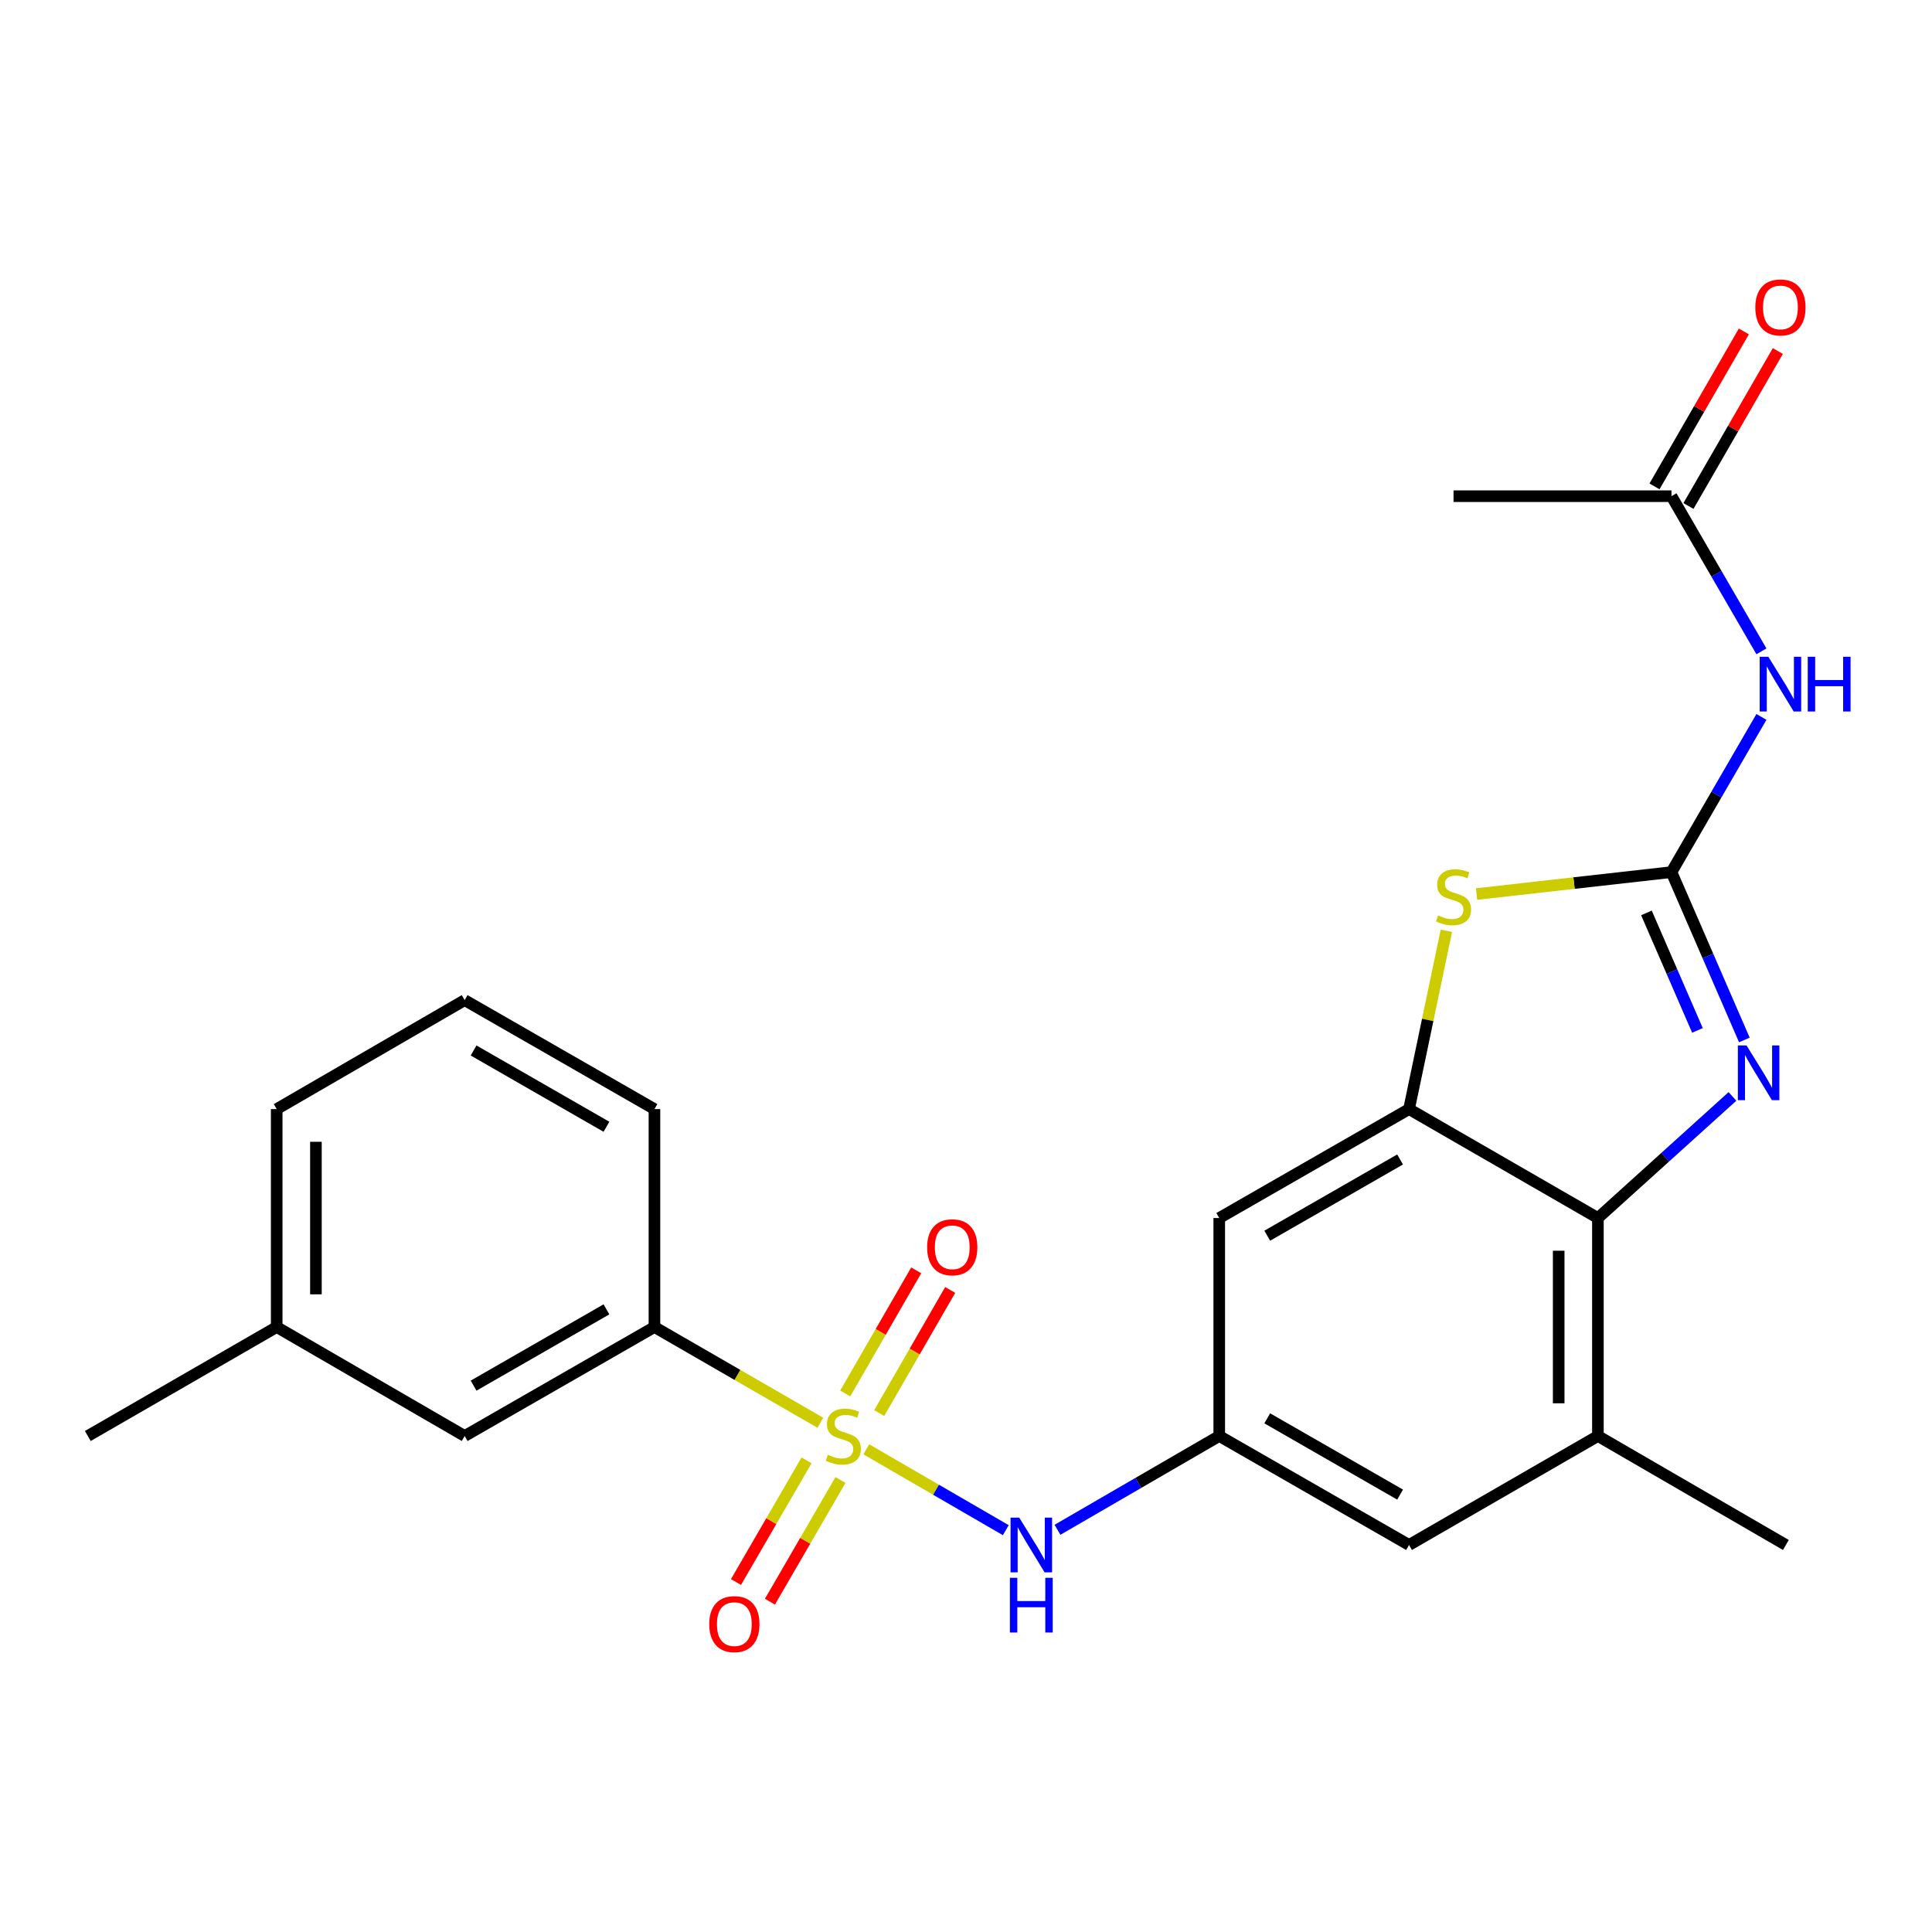<?xml version='1.0' encoding='iso-8859-1'?>
<svg version='1.1' baseProfile='full'
              xmlns='http://www.w3.org/2000/svg'
                      xmlns:rdkit='http://www.rdkit.org/xml'
                      xmlns:xlink='http://www.w3.org/1999/xlink'
                  xml:space='preserve'
width='1000px' height='1000px' viewBox='0 0 1000 1000'>
<!-- END OF HEADER -->
<rect style='opacity:1.0;fill:#FFFFFF;stroke:none' width='1000' height='1000' x='0' y='0'> </rect>
<path class='bond-6' d='M 448.395,750.163 L 484.495,771.09' style='fill:none;fill-rule:evenodd;stroke:#CCCC00;stroke-width:6px;stroke-linecap:butt;stroke-linejoin:miter;stroke-opacity:1' />
<path class='bond-6' d='M 484.495,771.09 L 520.595,792.017' style='fill:none;fill-rule:evenodd;stroke:#0000FF;stroke-width:6px;stroke-linecap:butt;stroke-linejoin:miter;stroke-opacity:1' />
<path class='bond-7' d='M 424.601,736.403 L 381.671,711.634' style='fill:none;fill-rule:evenodd;stroke:#CCCC00;stroke-width:6px;stroke-linecap:butt;stroke-linejoin:miter;stroke-opacity:1' />
<path class='bond-7' d='M 381.671,711.634 L 338.741,686.865' style='fill:none;fill-rule:evenodd;stroke:#000000;stroke-width:6px;stroke-linecap:butt;stroke-linejoin:miter;stroke-opacity:1' />
<path class='bond-12' d='M 455.067,731.399 L 473.443,699.535' style='fill:none;fill-rule:evenodd;stroke:#CCCC00;stroke-width:6px;stroke-linecap:butt;stroke-linejoin:miter;stroke-opacity:1' />
<path class='bond-12' d='M 473.443,699.535 L 491.82,667.671' style='fill:none;fill-rule:evenodd;stroke:#FF0000;stroke-width:6px;stroke-linecap:butt;stroke-linejoin:miter;stroke-opacity:1' />
<path class='bond-12' d='M 437.48,721.257 L 455.857,689.393' style='fill:none;fill-rule:evenodd;stroke:#CCCC00;stroke-width:6px;stroke-linecap:butt;stroke-linejoin:miter;stroke-opacity:1' />
<path class='bond-12' d='M 455.857,689.393 L 474.234,657.528' style='fill:none;fill-rule:evenodd;stroke:#FF0000;stroke-width:6px;stroke-linecap:butt;stroke-linejoin:miter;stroke-opacity:1' />
<path class='bond-13' d='M 417.465,755.869 L 399.209,787.358' style='fill:none;fill-rule:evenodd;stroke:#CCCC00;stroke-width:6px;stroke-linecap:butt;stroke-linejoin:miter;stroke-opacity:1' />
<path class='bond-13' d='M 399.209,787.358 L 380.953,818.846' style='fill:none;fill-rule:evenodd;stroke:#FF0000;stroke-width:6px;stroke-linecap:butt;stroke-linejoin:miter;stroke-opacity:1' />
<path class='bond-13' d='M 435.028,766.052 L 416.772,797.54' style='fill:none;fill-rule:evenodd;stroke:#CCCC00;stroke-width:6px;stroke-linecap:butt;stroke-linejoin:miter;stroke-opacity:1' />
<path class='bond-13' d='M 416.772,797.54 L 398.517,829.029' style='fill:none;fill-rule:evenodd;stroke:#FF0000;stroke-width:6px;stroke-linecap:butt;stroke-linejoin:miter;stroke-opacity:1' />
<path class='bond-0' d='M 865.154,451.404 L 814.709,457.078' style='fill:none;fill-rule:evenodd;stroke:#000000;stroke-width:6px;stroke-linecap:butt;stroke-linejoin:miter;stroke-opacity:1' />
<path class='bond-0' d='M 814.709,457.078 L 764.265,462.752' style='fill:none;fill-rule:evenodd;stroke:#CCCC00;stroke-width:6px;stroke-linecap:butt;stroke-linejoin:miter;stroke-opacity:1' />
<path class='bond-5' d='M 865.154,451.404 L 888.432,411.24' style='fill:none;fill-rule:evenodd;stroke:#000000;stroke-width:6px;stroke-linecap:butt;stroke-linejoin:miter;stroke-opacity:1' />
<path class='bond-5' d='M 888.432,411.24 L 911.711,371.076' style='fill:none;fill-rule:evenodd;stroke:#0000FF;stroke-width:6px;stroke-linecap:butt;stroke-linejoin:miter;stroke-opacity:1' />
<path class='bond-26' d='M 865.154,451.404 L 884.017,494.84' style='fill:none;fill-rule:evenodd;stroke:#000000;stroke-width:6px;stroke-linecap:butt;stroke-linejoin:miter;stroke-opacity:1' />
<path class='bond-26' d='M 884.017,494.84 L 902.879,538.277' style='fill:none;fill-rule:evenodd;stroke:#0000FF;stroke-width:6px;stroke-linecap:butt;stroke-linejoin:miter;stroke-opacity:1' />
<path class='bond-26' d='M 852.192,472.521 L 865.395,502.927' style='fill:none;fill-rule:evenodd;stroke:#000000;stroke-width:6px;stroke-linecap:butt;stroke-linejoin:miter;stroke-opacity:1' />
<path class='bond-26' d='M 865.395,502.927 L 878.599,533.332' style='fill:none;fill-rule:evenodd;stroke:#0000FF;stroke-width:6px;stroke-linecap:butt;stroke-linejoin:miter;stroke-opacity:1' />
<path class='bond-1' d='M 896.714,567.509 L 861.896,598.98' style='fill:none;fill-rule:evenodd;stroke:#0000FF;stroke-width:6px;stroke-linecap:butt;stroke-linejoin:miter;stroke-opacity:1' />
<path class='bond-1' d='M 861.896,598.98 L 827.078,630.45' style='fill:none;fill-rule:evenodd;stroke:#000000;stroke-width:6px;stroke-linecap:butt;stroke-linejoin:miter;stroke-opacity:1' />
<path class='bond-2' d='M 748.642,481.781 L 738.979,527.925' style='fill:none;fill-rule:evenodd;stroke:#CCCC00;stroke-width:6px;stroke-linecap:butt;stroke-linejoin:miter;stroke-opacity:1' />
<path class='bond-2' d='M 738.979,527.925 L 729.316,574.069' style='fill:none;fill-rule:evenodd;stroke:#000000;stroke-width:6px;stroke-linecap:butt;stroke-linejoin:miter;stroke-opacity:1' />
<path class='bond-3' d='M 729.316,574.069 L 631.08,630.45' style='fill:none;fill-rule:evenodd;stroke:#000000;stroke-width:6px;stroke-linecap:butt;stroke-linejoin:miter;stroke-opacity:1' />
<path class='bond-3' d='M 724.686,600.134 L 655.921,639.601' style='fill:none;fill-rule:evenodd;stroke:#000000;stroke-width:6px;stroke-linecap:butt;stroke-linejoin:miter;stroke-opacity:1' />
<path class='bond-25' d='M 729.316,574.069 L 827.078,630.45' style='fill:none;fill-rule:evenodd;stroke:#000000;stroke-width:6px;stroke-linecap:butt;stroke-linejoin:miter;stroke-opacity:1' />
<path class='bond-4' d='M 827.078,630.45 L 827.078,743.269' style='fill:none;fill-rule:evenodd;stroke:#000000;stroke-width:6px;stroke-linecap:butt;stroke-linejoin:miter;stroke-opacity:1' />
<path class='bond-4' d='M 806.777,647.373 L 806.777,726.346' style='fill:none;fill-rule:evenodd;stroke:#000000;stroke-width:6px;stroke-linecap:butt;stroke-linejoin:miter;stroke-opacity:1' />
<path class='bond-11' d='M 911.709,337.133 L 888.431,296.98' style='fill:none;fill-rule:evenodd;stroke:#0000FF;stroke-width:6px;stroke-linecap:butt;stroke-linejoin:miter;stroke-opacity:1' />
<path class='bond-11' d='M 888.431,296.98 L 865.154,256.827' style='fill:none;fill-rule:evenodd;stroke:#000000;stroke-width:6px;stroke-linecap:butt;stroke-linejoin:miter;stroke-opacity:1' />
<path class='bond-8' d='M 547.354,791.816 L 589.217,767.543' style='fill:none;fill-rule:evenodd;stroke:#0000FF;stroke-width:6px;stroke-linecap:butt;stroke-linejoin:miter;stroke-opacity:1' />
<path class='bond-8' d='M 589.217,767.543 L 631.08,743.269' style='fill:none;fill-rule:evenodd;stroke:#000000;stroke-width:6px;stroke-linecap:butt;stroke-linejoin:miter;stroke-opacity:1' />
<path class='bond-15' d='M 338.741,686.865 L 240.505,743.269' style='fill:none;fill-rule:evenodd;stroke:#000000;stroke-width:6px;stroke-linecap:butt;stroke-linejoin:miter;stroke-opacity:1' />
<path class='bond-15' d='M 313.897,677.72 L 245.132,717.203' style='fill:none;fill-rule:evenodd;stroke:#000000;stroke-width:6px;stroke-linecap:butt;stroke-linejoin:miter;stroke-opacity:1' />
<path class='bond-18' d='M 338.741,686.865 L 338.741,574.069' style='fill:none;fill-rule:evenodd;stroke:#000000;stroke-width:6px;stroke-linecap:butt;stroke-linejoin:miter;stroke-opacity:1' />
<path class='bond-10' d='M 631.08,743.269 L 631.08,630.45' style='fill:none;fill-rule:evenodd;stroke:#000000;stroke-width:6px;stroke-linecap:butt;stroke-linejoin:miter;stroke-opacity:1' />
<path class='bond-14' d='M 631.08,743.269 L 729.316,799.673' style='fill:none;fill-rule:evenodd;stroke:#000000;stroke-width:6px;stroke-linecap:butt;stroke-linejoin:miter;stroke-opacity:1' />
<path class='bond-14' d='M 655.924,734.124 L 724.689,773.607' style='fill:none;fill-rule:evenodd;stroke:#000000;stroke-width:6px;stroke-linecap:butt;stroke-linejoin:miter;stroke-opacity:1' />
<path class='bond-9' d='M 827.078,743.269 L 729.316,799.673' style='fill:none;fill-rule:evenodd;stroke:#000000;stroke-width:6px;stroke-linecap:butt;stroke-linejoin:miter;stroke-opacity:1' />
<path class='bond-19' d='M 827.078,743.269 L 924.366,799.673' style='fill:none;fill-rule:evenodd;stroke:#000000;stroke-width:6px;stroke-linecap:butt;stroke-linejoin:miter;stroke-opacity:1' />
<path class='bond-16' d='M 873.947,261.898 L 897.074,221.797' style='fill:none;fill-rule:evenodd;stroke:#000000;stroke-width:6px;stroke-linecap:butt;stroke-linejoin:miter;stroke-opacity:1' />
<path class='bond-16' d='M 897.074,221.797 L 920.2,181.695' style='fill:none;fill-rule:evenodd;stroke:#FF0000;stroke-width:6px;stroke-linecap:butt;stroke-linejoin:miter;stroke-opacity:1' />
<path class='bond-16' d='M 856.361,251.756 L 879.488,211.655' style='fill:none;fill-rule:evenodd;stroke:#000000;stroke-width:6px;stroke-linecap:butt;stroke-linejoin:miter;stroke-opacity:1' />
<path class='bond-16' d='M 879.488,211.655 L 902.614,171.553' style='fill:none;fill-rule:evenodd;stroke:#FF0000;stroke-width:6px;stroke-linecap:butt;stroke-linejoin:miter;stroke-opacity:1' />
<path class='bond-21' d='M 865.154,256.827 L 752.347,256.827' style='fill:none;fill-rule:evenodd;stroke:#000000;stroke-width:6px;stroke-linecap:butt;stroke-linejoin:miter;stroke-opacity:1' />
<path class='bond-17' d='M 240.505,743.269 L 143.217,686.865' style='fill:none;fill-rule:evenodd;stroke:#000000;stroke-width:6px;stroke-linecap:butt;stroke-linejoin:miter;stroke-opacity:1' />
<path class='bond-23' d='M 143.217,686.865 L 45.455,743.269' style='fill:none;fill-rule:evenodd;stroke:#000000;stroke-width:6px;stroke-linecap:butt;stroke-linejoin:miter;stroke-opacity:1' />
<path class='bond-24' d='M 143.217,686.865 L 143.217,574.069' style='fill:none;fill-rule:evenodd;stroke:#000000;stroke-width:6px;stroke-linecap:butt;stroke-linejoin:miter;stroke-opacity:1' />
<path class='bond-24' d='M 163.518,669.946 L 163.518,590.988' style='fill:none;fill-rule:evenodd;stroke:#000000;stroke-width:6px;stroke-linecap:butt;stroke-linejoin:miter;stroke-opacity:1' />
<path class='bond-20' d='M 338.741,574.069 L 240.505,517.665' style='fill:none;fill-rule:evenodd;stroke:#000000;stroke-width:6px;stroke-linecap:butt;stroke-linejoin:miter;stroke-opacity:1' />
<path class='bond-20' d='M 313.897,583.214 L 245.132,543.731' style='fill:none;fill-rule:evenodd;stroke:#000000;stroke-width:6px;stroke-linecap:butt;stroke-linejoin:miter;stroke-opacity:1' />
<path class='bond-22' d='M 240.505,517.665 L 143.217,574.069' style='fill:none;fill-rule:evenodd;stroke:#000000;stroke-width:6px;stroke-linecap:butt;stroke-linejoin:miter;stroke-opacity:1' />
<path  class='atom-0' d='M 428.503 752.989
Q 428.823 753.109, 430.143 753.669
Q 431.463 754.229, 432.903 754.589
Q 434.383 754.909, 435.823 754.909
Q 438.503 754.909, 440.063 753.629
Q 441.623 752.309, 441.623 750.029
Q 441.623 748.469, 440.823 747.509
Q 440.063 746.549, 438.863 746.029
Q 437.663 745.509, 435.663 744.909
Q 433.143 744.149, 431.623 743.429
Q 430.143 742.709, 429.063 741.189
Q 428.023 739.669, 428.023 737.109
Q 428.023 733.549, 430.423 731.349
Q 432.863 729.149, 437.663 729.149
Q 440.943 729.149, 444.663 730.709
L 443.743 733.789
Q 440.343 732.389, 437.783 732.389
Q 435.023 732.389, 433.503 733.549
Q 431.983 734.669, 432.023 736.629
Q 432.023 738.149, 432.783 739.069
Q 433.583 739.989, 434.703 740.509
Q 435.863 741.029, 437.783 741.629
Q 440.343 742.429, 441.863 743.229
Q 443.383 744.029, 444.463 745.669
Q 445.583 747.269, 445.583 750.029
Q 445.583 753.949, 442.943 756.069
Q 440.343 758.149, 435.983 758.149
Q 433.463 758.149, 431.543 757.589
Q 429.663 757.069, 427.423 756.149
L 428.503 752.989
' fill='#CCCC00'/>
<path  class='atom-2' d='M 903.997 541.108
L 913.277 556.108
Q 914.197 557.588, 915.677 560.268
Q 917.157 562.948, 917.237 563.108
L 917.237 541.108
L 920.997 541.108
L 920.997 569.428
L 917.117 569.428
L 907.157 553.028
Q 905.997 551.108, 904.757 548.908
Q 903.557 546.708, 903.197 546.028
L 903.197 569.428
L 899.517 569.428
L 899.517 541.108
L 903.997 541.108
' fill='#0000FF'/>
<path  class='atom-3' d='M 744.347 473.812
Q 744.667 473.932, 745.987 474.492
Q 747.307 475.052, 748.747 475.412
Q 750.227 475.732, 751.667 475.732
Q 754.347 475.732, 755.907 474.452
Q 757.467 473.132, 757.467 470.852
Q 757.467 469.292, 756.667 468.332
Q 755.907 467.372, 754.707 466.852
Q 753.507 466.332, 751.507 465.732
Q 748.987 464.972, 747.467 464.252
Q 745.987 463.532, 744.907 462.012
Q 743.867 460.492, 743.867 457.932
Q 743.867 454.372, 746.267 452.172
Q 748.707 449.972, 753.507 449.972
Q 756.787 449.972, 760.507 451.532
L 759.587 454.612
Q 756.187 453.212, 753.627 453.212
Q 750.867 453.212, 749.347 454.372
Q 747.827 455.492, 747.867 457.452
Q 747.867 458.972, 748.627 459.892
Q 749.427 460.812, 750.547 461.332
Q 751.707 461.852, 753.627 462.452
Q 756.187 463.252, 757.707 464.052
Q 759.227 464.852, 760.307 466.492
Q 761.427 468.092, 761.427 470.852
Q 761.427 474.772, 758.787 476.892
Q 756.187 478.972, 751.827 478.972
Q 749.307 478.972, 747.387 478.412
Q 745.507 477.892, 743.267 476.972
L 744.347 473.812
' fill='#CCCC00'/>
<path  class='atom-6' d='M 915.287 339.944
L 924.567 354.944
Q 925.487 356.424, 926.967 359.104
Q 928.447 361.784, 928.527 361.944
L 928.527 339.944
L 932.287 339.944
L 932.287 368.264
L 928.407 368.264
L 918.447 351.864
Q 917.287 349.944, 916.047 347.744
Q 914.847 345.544, 914.487 344.864
L 914.487 368.264
L 910.807 368.264
L 910.807 339.944
L 915.287 339.944
' fill='#0000FF'/>
<path  class='atom-6' d='M 935.687 339.944
L 939.527 339.944
L 939.527 351.984
L 954.007 351.984
L 954.007 339.944
L 957.847 339.944
L 957.847 368.264
L 954.007 368.264
L 954.007 355.184
L 939.527 355.184
L 939.527 368.264
L 935.687 368.264
L 935.687 339.944
' fill='#0000FF'/>
<path  class='atom-7' d='M 527.543 785.513
L 536.823 800.513
Q 537.743 801.993, 539.223 804.673
Q 540.703 807.353, 540.783 807.513
L 540.783 785.513
L 544.543 785.513
L 544.543 813.833
L 540.663 813.833
L 530.703 797.433
Q 529.543 795.513, 528.303 793.313
Q 527.103 791.113, 526.743 790.433
L 526.743 813.833
L 523.063 813.833
L 523.063 785.513
L 527.543 785.513
' fill='#0000FF'/>
<path  class='atom-7' d='M 522.723 816.665
L 526.563 816.665
L 526.563 828.705
L 541.043 828.705
L 541.043 816.665
L 544.883 816.665
L 544.883 844.985
L 541.043 844.985
L 541.043 831.905
L 526.563 831.905
L 526.563 844.985
L 522.723 844.985
L 522.723 816.665
' fill='#0000FF'/>
<path  class='atom-13' d='M 479.884 645.587
Q 479.884 638.787, 483.244 634.987
Q 486.604 631.187, 492.884 631.187
Q 499.164 631.187, 502.524 634.987
Q 505.884 638.787, 505.884 645.587
Q 505.884 652.467, 502.484 656.387
Q 499.084 660.267, 492.884 660.267
Q 486.644 660.267, 483.244 656.387
Q 479.884 652.507, 479.884 645.587
M 492.884 657.067
Q 497.204 657.067, 499.524 654.187
Q 501.884 651.267, 501.884 645.587
Q 501.884 640.027, 499.524 637.227
Q 497.204 634.387, 492.884 634.387
Q 488.564 634.387, 486.204 637.187
Q 483.884 639.987, 483.884 645.587
Q 483.884 651.307, 486.204 654.187
Q 488.564 657.067, 492.884 657.067
' fill='#FF0000'/>
<path  class='atom-14' d='M 367.099 840.638
Q 367.099 833.838, 370.459 830.038
Q 373.819 826.238, 380.099 826.238
Q 386.379 826.238, 389.739 830.038
Q 393.099 833.838, 393.099 840.638
Q 393.099 847.518, 389.699 851.438
Q 386.299 855.318, 380.099 855.318
Q 373.859 855.318, 370.459 851.438
Q 367.099 847.558, 367.099 840.638
M 380.099 852.118
Q 384.419 852.118, 386.739 849.238
Q 389.099 846.318, 389.099 840.638
Q 389.099 835.078, 386.739 832.278
Q 384.419 829.438, 380.099 829.438
Q 375.779 829.438, 373.419 832.238
Q 371.099 835.038, 371.099 840.638
Q 371.099 846.358, 373.419 849.238
Q 375.779 852.118, 380.099 852.118
' fill='#FF0000'/>
<path  class='atom-17' d='M 908.547 159.122
Q 908.547 152.322, 911.907 148.522
Q 915.267 144.722, 921.547 144.722
Q 927.827 144.722, 931.187 148.522
Q 934.547 152.322, 934.547 159.122
Q 934.547 166.002, 931.147 169.922
Q 927.747 173.802, 921.547 173.802
Q 915.307 173.802, 911.907 169.922
Q 908.547 166.042, 908.547 159.122
M 921.547 170.602
Q 925.867 170.602, 928.187 167.722
Q 930.547 164.802, 930.547 159.122
Q 930.547 153.562, 928.187 150.762
Q 925.867 147.922, 921.547 147.922
Q 917.227 147.922, 914.867 150.722
Q 912.547 153.522, 912.547 159.122
Q 912.547 164.842, 914.867 167.722
Q 917.227 170.602, 921.547 170.602
' fill='#FF0000'/>
</svg>
